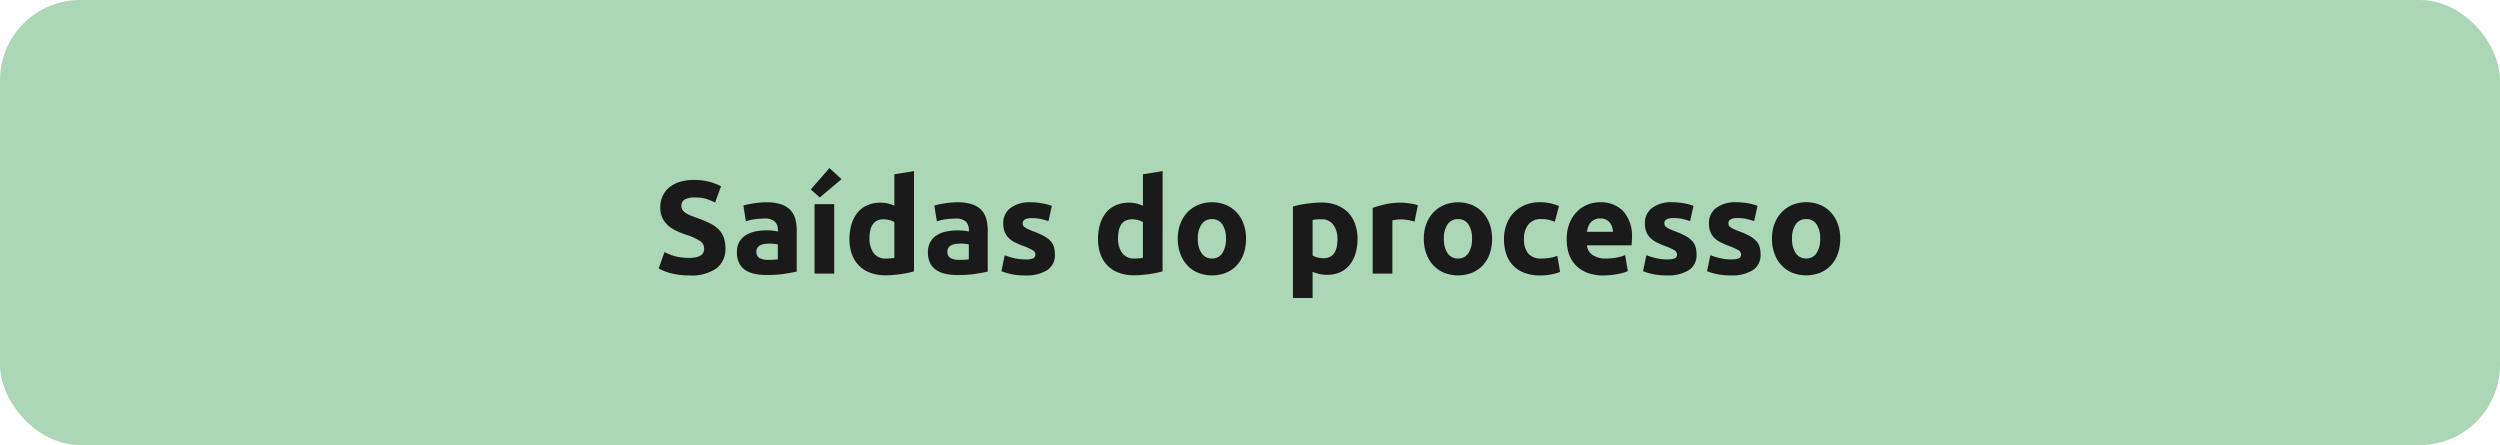 <svg xmlns="http://www.w3.org/2000/svg" width="265" height="47.176" viewBox="0 0 265 47.176">
  <g id="Grupo_44230" data-name="Grupo 44230" transform="translate(-48 -804.543)">
    <rect id="Retângulo_24" data-name="Retângulo 24" width="265" height="47.176" rx="8.504" transform="translate(48 804.543)" fill="#acd7b6"/>
    <path id="Caminho_97208" data-name="Caminho 97208" d="M48.07,11.334a3.15,3.15,0,0,0,.763-.077,1.407,1.407,0,0,0,.483-.21.7.7,0,0,0,.252-.315,1.123,1.123,0,0,0,.07-.406.938.938,0,0,0-.448-.791,6.4,6.4,0,0,0-1.54-.679q-.476-.168-.952-.385a3.509,3.509,0,0,1-.854-.546,2.612,2.612,0,0,1-.616-.8,2.5,2.5,0,0,1-.238-1.141,2.825,2.825,0,0,1,.252-1.211,2.585,2.585,0,0,1,.714-.917,3.267,3.267,0,0,1,1.12-.581,5.027,5.027,0,0,1,1.484-.2,5.934,5.934,0,0,1,2.87.672L50.8,5.468a5.967,5.967,0,0,0-.9-.371,3.91,3.91,0,0,0-1.2-.161,2.2,2.2,0,0,0-1.127.217.732.732,0,0,0-.343.665.768.768,0,0,0,.126.448,1.225,1.225,0,0,0,.357.329,3.141,3.141,0,0,0,.532.266q.3.119.665.245.756.28,1.316.553a3.515,3.515,0,0,1,.931.637,2.307,2.307,0,0,1,.553.854,3.431,3.431,0,0,1,.182,1.19,2.527,2.527,0,0,1-.952,2.107,4.594,4.594,0,0,1-2.87.749,7.952,7.952,0,0,1-1.162-.077,7.5,7.5,0,0,1-.917-.189,5.107,5.107,0,0,1-1.169-.476l.616-1.736a5.492,5.492,0,0,0,1.071.427A5.555,5.555,0,0,0,48.07,11.334Zm8.344.21q.308,0,.588-.014a4.091,4.091,0,0,0,.448-.042V9.906q-.126-.028-.378-.056a4.21,4.21,0,0,0-.462-.028,4.135,4.135,0,0,0-.553.035,1.445,1.445,0,0,0-.455.133.781.781,0,0,0-.308.266.741.741,0,0,0-.112.42.715.715,0,0,0,.329.679A1.818,1.818,0,0,0,56.414,11.544Zm-.168-6.1a4.831,4.831,0,0,1,1.54.21,2.392,2.392,0,0,1,.987.6A2.213,2.213,0,0,1,59.3,7.2a4.7,4.7,0,0,1,.154,1.246v4.34q-.448.1-1.246.231a11.973,11.973,0,0,1-1.932.133,6.125,6.125,0,0,1-1.295-.126,2.811,2.811,0,0,1-1-.413,1.89,1.89,0,0,1-.644-.749,2.585,2.585,0,0,1-.224-1.134,2.149,2.149,0,0,1,.259-1.092,1.993,1.993,0,0,1,.693-.714,3.132,3.132,0,0,1,.994-.385,5.576,5.576,0,0,1,1.162-.119,6.6,6.6,0,0,1,.721.035,3.209,3.209,0,0,1,.511.091v-.2a1.154,1.154,0,0,0-.322-.854,1.559,1.559,0,0,0-1.12-.322,7.132,7.132,0,0,0-1.05.077,4.5,4.5,0,0,0-.9.217L53.8,5.79q.182-.056.455-.119t.6-.112q.322-.049.679-.084T56.246,5.44ZM63.428,13H61.342V5.636h2.086ZM64.2,2.99l-2.3,1.946-.959-.854,1.981-2.268Zm2.968,6.272a2.556,2.556,0,0,0,.434,1.554,1.5,1.5,0,0,0,1.288.588q.28,0,.518-.021t.392-.049V7.54a1.813,1.813,0,0,0-.511-.21,2.462,2.462,0,0,0-.637-.084Q67.166,7.246,67.166,9.262Zm4.718,3.5q-.28.084-.644.161t-.763.133q-.4.056-.812.091t-.791.035a4.63,4.63,0,0,1-1.624-.266,3.263,3.263,0,0,1-1.2-.763,3.311,3.311,0,0,1-.749-1.2,4.6,4.6,0,0,1-.259-1.589,5.439,5.439,0,0,1,.224-1.617,3.519,3.519,0,0,1,.644-1.225,2.756,2.756,0,0,1,1.029-.77,3.45,3.45,0,0,1,1.393-.266,3.276,3.276,0,0,1,.777.084A4.205,4.205,0,0,1,69.8,5.8V2.472l2.086-.336Zm4.774-1.218q.308,0,.588-.014a4.091,4.091,0,0,0,.448-.042V9.906q-.126-.028-.378-.056a4.21,4.21,0,0,0-.462-.028,4.135,4.135,0,0,0-.553.035,1.445,1.445,0,0,0-.455.133.781.781,0,0,0-.308.266.741.741,0,0,0-.112.42.715.715,0,0,0,.329.679A1.818,1.818,0,0,0,76.658,11.544Zm-.168-6.1a4.831,4.831,0,0,1,1.54.21,2.392,2.392,0,0,1,.987.6,2.213,2.213,0,0,1,.525.952A4.7,4.7,0,0,1,79.7,8.45v4.34q-.448.1-1.246.231a11.973,11.973,0,0,1-1.932.133,6.125,6.125,0,0,1-1.295-.126,2.81,2.81,0,0,1-1-.413,1.89,1.89,0,0,1-.644-.749,2.585,2.585,0,0,1-.224-1.134,2.149,2.149,0,0,1,.259-1.092,1.993,1.993,0,0,1,.693-.714,3.132,3.132,0,0,1,.994-.385,5.576,5.576,0,0,1,1.162-.119,6.6,6.6,0,0,1,.721.035,3.209,3.209,0,0,1,.511.091v-.2a1.154,1.154,0,0,0-.322-.854,1.559,1.559,0,0,0-1.12-.322,7.132,7.132,0,0,0-1.05.077,4.5,4.5,0,0,0-.9.217L74.04,5.79q.182-.056.455-.119t.6-.112q.322-.049.679-.084T76.49,5.44ZM83.7,11.5a2.082,2.082,0,0,0,.812-.112.433.433,0,0,0,.238-.434.532.532,0,0,0-.308-.441,5.853,5.853,0,0,0-.938-.427,9.612,9.612,0,0,1-.889-.378,2.613,2.613,0,0,1-.679-.469A1.9,1.9,0,0,1,81.5,8.59a2.41,2.41,0,0,1-.154-.91,1.968,1.968,0,0,1,.77-1.638,3.349,3.349,0,0,1,2.114-.6,6.779,6.779,0,0,1,1.288.119,5.993,5.993,0,0,1,.98.259l-.364,1.624a7.659,7.659,0,0,0-.791-.224,4.3,4.3,0,0,0-.959-.1q-.98,0-.98.546a.564.564,0,0,0,.042.224.478.478,0,0,0,.168.189,2.389,2.389,0,0,0,.343.2q.217.106.553.233a8.521,8.521,0,0,1,1.134.5,2.7,2.7,0,0,1,.707.533,1.647,1.647,0,0,1,.364.636,2.821,2.821,0,0,1,.105.81A1.867,1.867,0,0,1,86,12.637a4.084,4.084,0,0,1-2.317.559,6.54,6.54,0,0,1-2.534-.448l.35-1.694a6.843,6.843,0,0,0,1.092.329A5.31,5.31,0,0,0,83.7,11.5Zm9.814-2.24a2.556,2.556,0,0,0,.434,1.554,1.5,1.5,0,0,0,1.288.588q.28,0,.518-.021t.392-.049V7.54a1.813,1.813,0,0,0-.511-.21A2.462,2.462,0,0,0,95,7.246Q93.514,7.246,93.514,9.262Zm4.718,3.5q-.28.084-.644.161t-.763.133q-.4.056-.812.091t-.791.035a4.63,4.63,0,0,1-1.624-.266,3.263,3.263,0,0,1-1.2-.763,3.311,3.311,0,0,1-.749-1.2,4.6,4.6,0,0,1-.259-1.589,5.439,5.439,0,0,1,.224-1.617,3.519,3.519,0,0,1,.644-1.225,2.756,2.756,0,0,1,1.029-.77,3.45,3.45,0,0,1,1.393-.266,3.276,3.276,0,0,1,.777.084,4.205,4.205,0,0,1,.693.238V2.472l2.086-.336ZM107.08,9.3a4.788,4.788,0,0,1-.252,1.589,3.452,3.452,0,0,1-.728,1.232,3.276,3.276,0,0,1-1.141.791,4.073,4.073,0,0,1-2.968,0,3.276,3.276,0,0,1-1.141-.791,3.622,3.622,0,0,1-.742-1.232A4.559,4.559,0,0,1,99.842,9.3a4.4,4.4,0,0,1,.273-1.582,3.588,3.588,0,0,1,.756-1.218,3.4,3.4,0,0,1,1.148-.784,3.926,3.926,0,0,1,2.912,0,3.322,3.322,0,0,1,1.141.784,3.558,3.558,0,0,1,.742,1.218A4.5,4.5,0,0,1,107.08,9.3Zm-2.128,0a2.623,2.623,0,0,0-.385-1.519,1.259,1.259,0,0,0-1.1-.553,1.277,1.277,0,0,0-1.106.553A2.587,2.587,0,0,0,101.97,9.3a2.655,2.655,0,0,0,.392,1.533,1.267,1.267,0,0,0,1.106.567,1.25,1.25,0,0,0,1.1-.567A2.691,2.691,0,0,0,104.952,9.3Zm11.816.07a2.524,2.524,0,0,0-.434-1.547,1.506,1.506,0,0,0-1.288-.581q-.28,0-.518.021t-.392.049v3.766a1.813,1.813,0,0,0,.511.21,2.462,2.462,0,0,0,.637.084Q116.768,11.376,116.768,9.374Zm2.128-.056a5.4,5.4,0,0,1-.21,1.554,3.5,3.5,0,0,1-.616,1.2,2.781,2.781,0,0,1-1.008.784,3.253,3.253,0,0,1-1.386.28,3.739,3.739,0,0,1-.812-.084,3.908,3.908,0,0,1-.728-.238V15.59H112.05v-9.7q.28-.084.644-.161t.763-.133q.4-.056.812-.091t.791-.035a4.523,4.523,0,0,1,1.624.273,3.338,3.338,0,0,1,1.2.77,3.3,3.3,0,0,1,.749,1.211A4.655,4.655,0,0,1,118.9,9.318Zm6.048-1.834q-.28-.07-.658-.147a4.066,4.066,0,0,0-.812-.077,3.768,3.768,0,0,0-.469.035,2.76,2.76,0,0,0-.413.077V13h-2.086V6.028a12.531,12.531,0,0,1,1.323-.371,7.623,7.623,0,0,1,1.7-.175q.168,0,.406.021t.476.056q.238.035.476.084a2.24,2.24,0,0,1,.406.119Zm8.218,1.82a4.789,4.789,0,0,1-.252,1.589,3.452,3.452,0,0,1-.728,1.232,3.276,3.276,0,0,1-1.141.791,4.073,4.073,0,0,1-2.968,0,3.276,3.276,0,0,1-1.141-.791,3.622,3.622,0,0,1-.742-1.232,4.559,4.559,0,0,1-.266-1.589,4.4,4.4,0,0,1,.273-1.582,3.588,3.588,0,0,1,.756-1.218A3.4,3.4,0,0,1,128.1,5.72a3.926,3.926,0,0,1,2.912,0,3.322,3.322,0,0,1,1.141.784,3.558,3.558,0,0,1,.742,1.218A4.5,4.5,0,0,1,133.162,9.3Zm-2.128,0a2.622,2.622,0,0,0-.385-1.519,1.259,1.259,0,0,0-1.1-.553,1.277,1.277,0,0,0-1.106.553,2.587,2.587,0,0,0-.392,1.519,2.654,2.654,0,0,0,.392,1.533,1.267,1.267,0,0,0,1.106.567,1.25,1.25,0,0,0,1.1-.567A2.691,2.691,0,0,0,131.034,9.3Zm3.388.014a4.341,4.341,0,0,1,.259-1.505,3.522,3.522,0,0,1,1.939-2.065,3.926,3.926,0,0,1,1.6-.308,5.151,5.151,0,0,1,1.078.105,5.247,5.247,0,0,1,.952.3l-.434,1.666a5.258,5.258,0,0,0-.644-.2,3.366,3.366,0,0,0-.784-.084A1.653,1.653,0,0,0,137,7.806a2.363,2.363,0,0,0-.455,1.512,2.448,2.448,0,0,0,.427,1.54,1.788,1.788,0,0,0,1.491.546,5.116,5.116,0,0,0,.812-.07,3.452,3.452,0,0,0,.8-.224l.294,1.708a4.894,4.894,0,0,1-.91.266,6,6,0,0,1-1.2.112,4.532,4.532,0,0,1-1.736-.3,3.27,3.27,0,0,1-1.2-.819,3.2,3.2,0,0,1-.686-1.225A5.2,5.2,0,0,1,134.422,9.318Zm6.65.056a4.5,4.5,0,0,1,.3-1.715,3.677,3.677,0,0,1,.791-1.225,3.291,3.291,0,0,1,1.127-.742A3.529,3.529,0,0,1,144.6,5.44a3.253,3.253,0,0,1,2.478.959,3.951,3.951,0,0,1,.91,2.821q0,.182-.014.4t-.028.385h-4.732a1.386,1.386,0,0,0,.6,1.022,2.42,2.42,0,0,0,1.428.378,6.028,6.028,0,0,0,1.127-.105,4.254,4.254,0,0,0,.9-.259l.28,1.694a2.881,2.881,0,0,1-.448.168,5.862,5.862,0,0,1-.623.147q-.343.063-.735.105a7.354,7.354,0,0,1-.784.042,4.641,4.641,0,0,1-1.729-.294,3.368,3.368,0,0,1-1.218-.805,3.2,3.2,0,0,1-.714-1.211A4.8,4.8,0,0,1,141.072,9.374Zm4.9-.8a2.152,2.152,0,0,0-.091-.518,1.293,1.293,0,0,0-.238-.448,1.267,1.267,0,0,0-.406-.322,1.323,1.323,0,0,0-.609-.126,1.4,1.4,0,0,0-.6.119,1.244,1.244,0,0,0-.42.315,1.409,1.409,0,0,0-.259.455,2.986,2.986,0,0,0-.133.525Zm5.74,2.926a2.083,2.083,0,0,0,.812-.112.433.433,0,0,0,.238-.434.532.532,0,0,0-.308-.441,5.854,5.854,0,0,0-.938-.427,9.614,9.614,0,0,1-.889-.378,2.613,2.613,0,0,1-.679-.469,1.9,1.9,0,0,1-.434-.651,2.41,2.41,0,0,1-.154-.91,1.968,1.968,0,0,1,.77-1.638,3.349,3.349,0,0,1,2.114-.6,6.779,6.779,0,0,1,1.288.119,5.993,5.993,0,0,1,.98.259l-.364,1.624a7.659,7.659,0,0,0-.791-.224,4.3,4.3,0,0,0-.959-.1q-.98,0-.98.546a.564.564,0,0,0,.042.224.478.478,0,0,0,.168.189,2.389,2.389,0,0,0,.343.2q.217.106.553.233a8.521,8.521,0,0,1,1.134.5,2.7,2.7,0,0,1,.707.533,1.647,1.647,0,0,1,.364.636,2.821,2.821,0,0,1,.105.81,1.867,1.867,0,0,1-.819,1.648,4.084,4.084,0,0,1-2.317.559,6.54,6.54,0,0,1-2.534-.448l.35-1.694a6.842,6.842,0,0,0,1.092.329A5.31,5.31,0,0,0,151.712,11.5Zm6.79,0a2.083,2.083,0,0,0,.812-.112.433.433,0,0,0,.238-.434.532.532,0,0,0-.308-.441,5.854,5.854,0,0,0-.938-.427,9.614,9.614,0,0,1-.889-.378,2.613,2.613,0,0,1-.679-.469,1.9,1.9,0,0,1-.434-.651,2.41,2.41,0,0,1-.154-.91,1.968,1.968,0,0,1,.77-1.638,3.349,3.349,0,0,1,2.114-.6,6.779,6.779,0,0,1,1.288.119,5.993,5.993,0,0,1,.98.259l-.364,1.624a7.659,7.659,0,0,0-.791-.224,4.3,4.3,0,0,0-.959-.1q-.98,0-.98.546a.564.564,0,0,0,.042.224.478.478,0,0,0,.168.189,2.389,2.389,0,0,0,.343.2q.217.106.553.233a8.521,8.521,0,0,1,1.134.5,2.7,2.7,0,0,1,.707.533,1.647,1.647,0,0,1,.364.636,2.821,2.821,0,0,1,.1.81,1.867,1.867,0,0,1-.819,1.648,4.084,4.084,0,0,1-2.317.559,6.54,6.54,0,0,1-2.534-.448l.35-1.694a6.842,6.842,0,0,0,1.092.329A5.31,5.31,0,0,0,158.5,11.5Zm11.564-2.2a4.789,4.789,0,0,1-.252,1.589,3.452,3.452,0,0,1-.728,1.232,3.276,3.276,0,0,1-1.141.791,4.072,4.072,0,0,1-2.968,0,3.276,3.276,0,0,1-1.141-.791,3.622,3.622,0,0,1-.742-1.232,4.56,4.56,0,0,1-.266-1.589,4.4,4.4,0,0,1,.273-1.582,3.587,3.587,0,0,1,.756-1.218,3.4,3.4,0,0,1,1.148-.784,3.925,3.925,0,0,1,2.912,0,3.322,3.322,0,0,1,1.141.784,3.558,3.558,0,0,1,.742,1.218A4.5,4.5,0,0,1,170.066,9.3Zm-2.128,0a2.622,2.622,0,0,0-.385-1.519,1.259,1.259,0,0,0-1.1-.553,1.277,1.277,0,0,0-1.106.553,2.587,2.587,0,0,0-.392,1.519,2.654,2.654,0,0,0,.392,1.533,1.267,1.267,0,0,0,1.106.567,1.25,1.25,0,0,0,1.1-.567A2.691,2.691,0,0,0,167.938,9.3Z" transform="translate(73 820.543)" fill="#1a1a1a"/>
  </g>
</svg>
